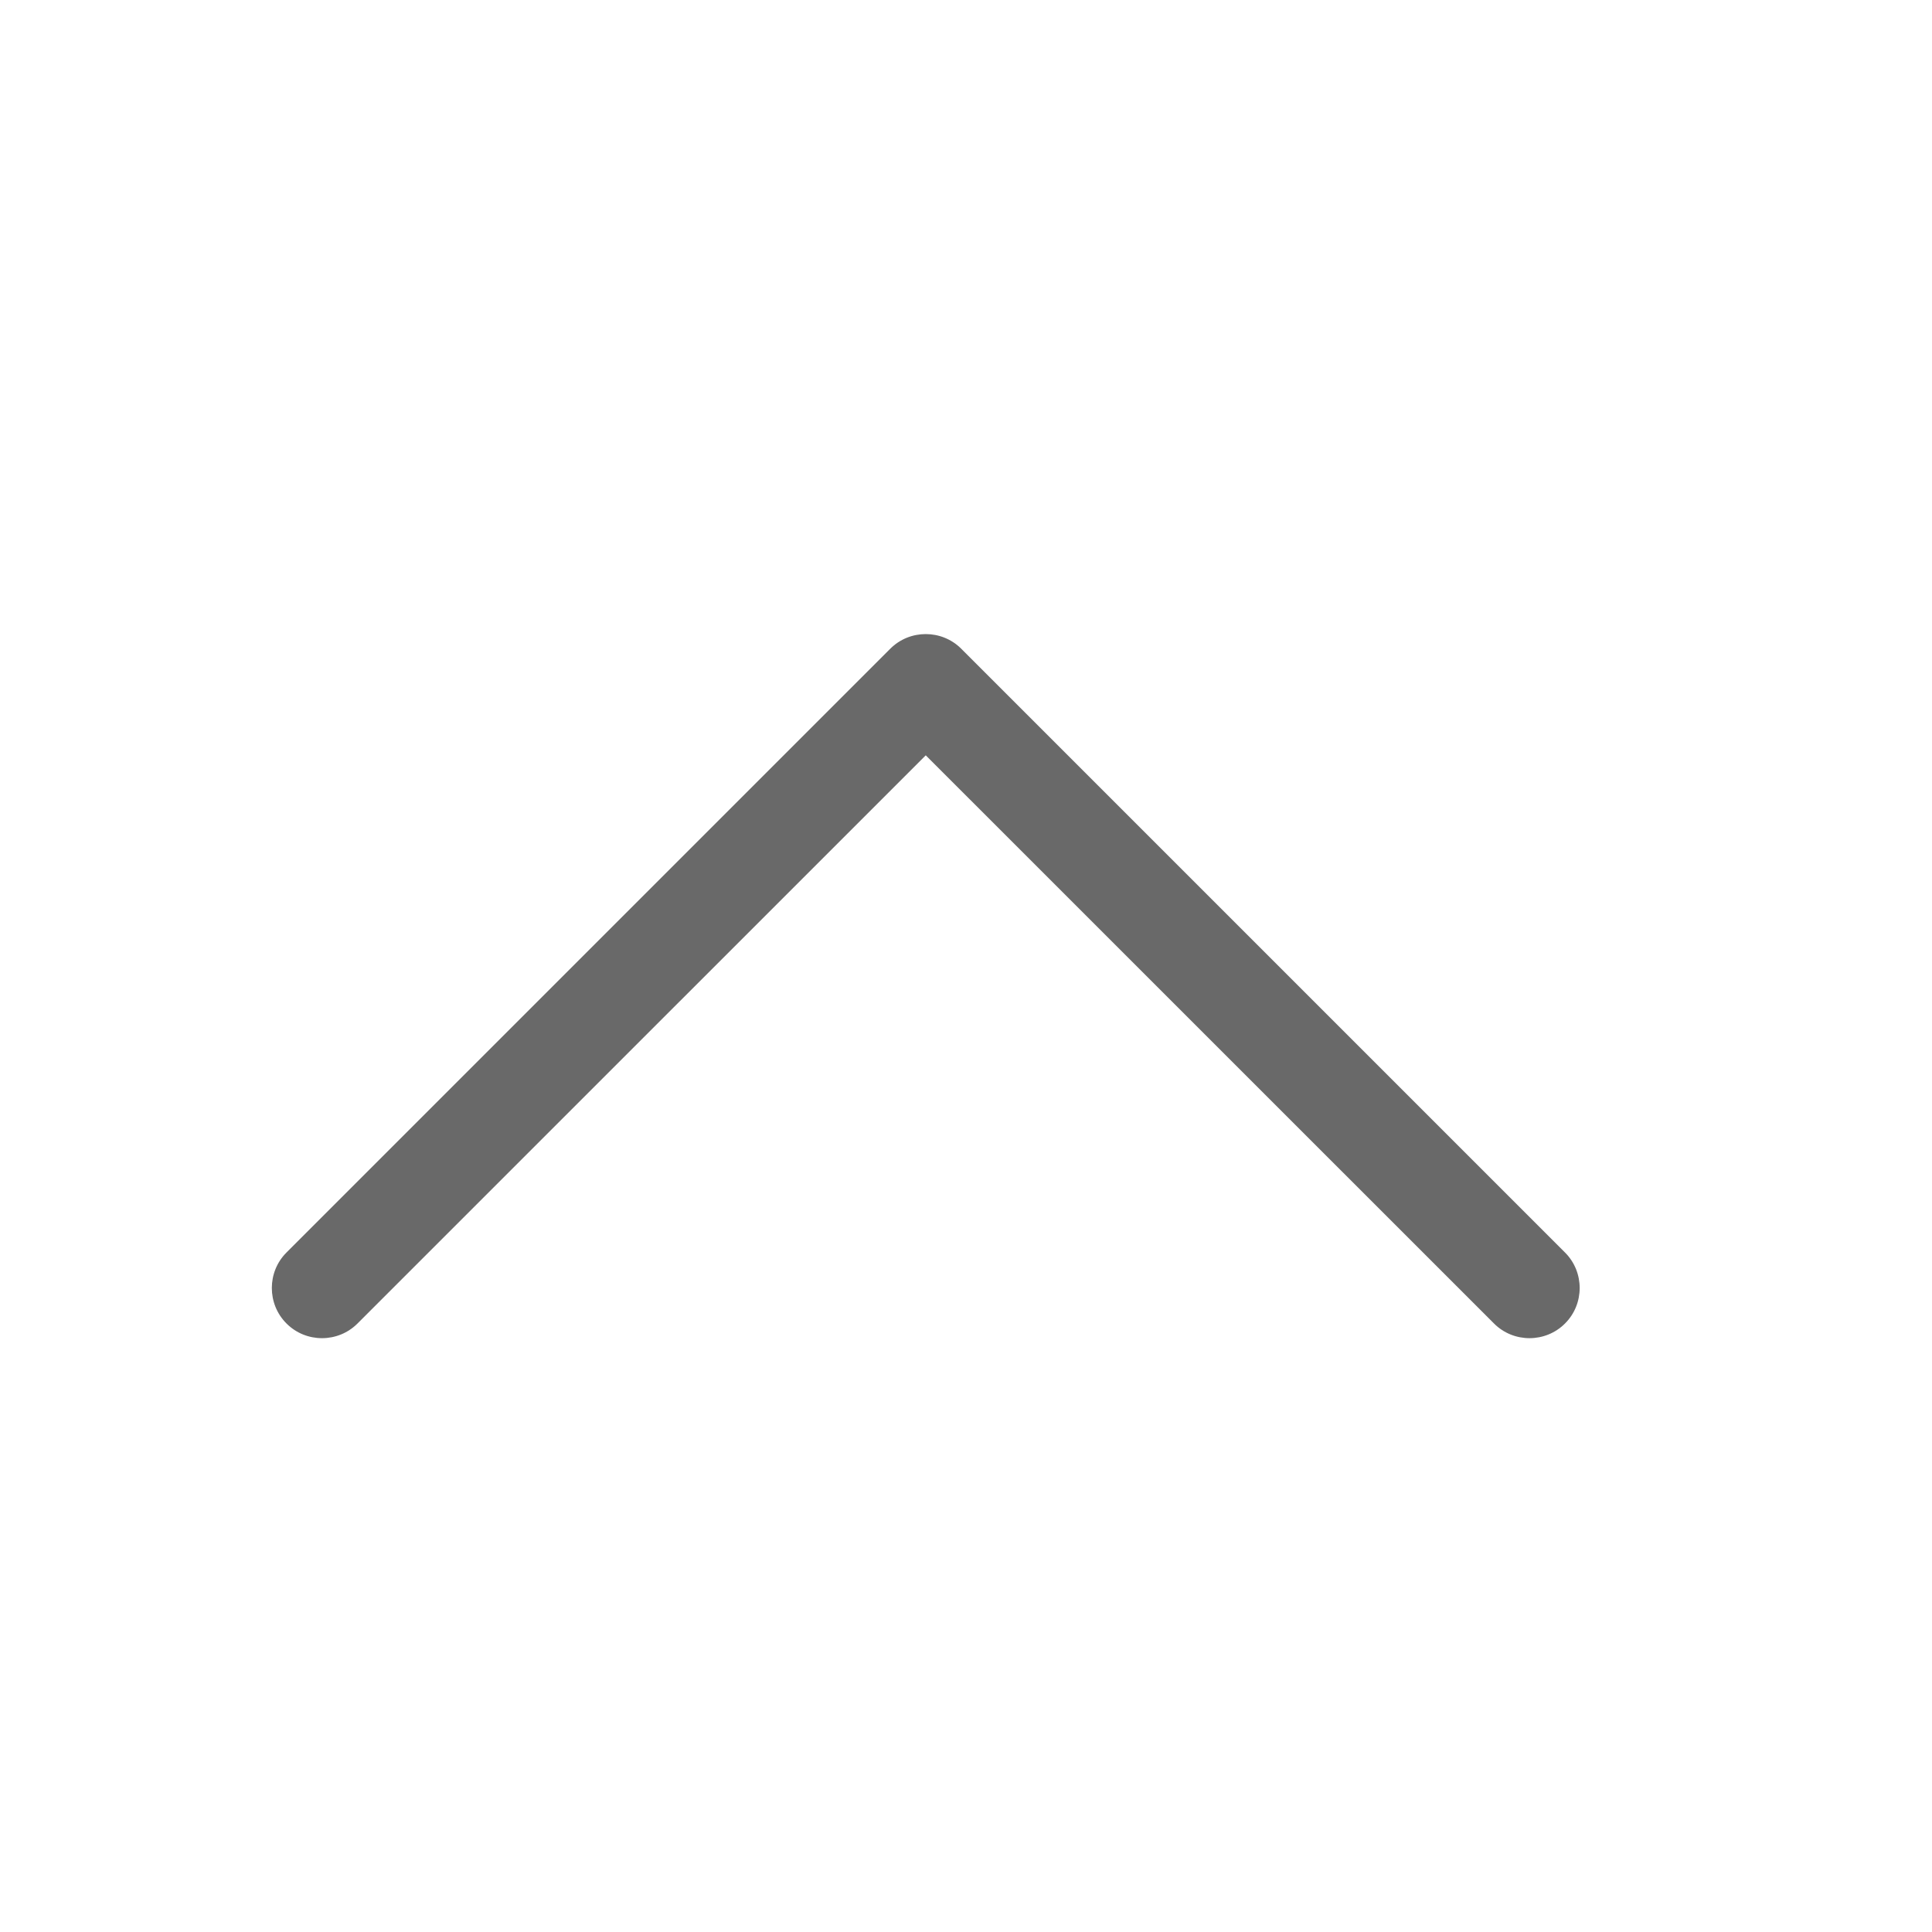 <svg width="24" height="24" viewBox="0 0 24 24" fill="none" xmlns="http://www.w3.org/2000/svg">
<path d="M11.059 8.059C11.301 7.816 11.699 7.816 11.941 8.059L19.441 15.559C19.684 15.801 19.684 16.199 19.441 16.441C19.199 16.684 18.801 16.684 18.559 16.441L11.5 9.383L4.441 16.441C4.199 16.684 3.801 16.684 3.559 16.441C3.316 16.199 3.316 15.801 3.559 15.559L11.059 8.059Z" fill="#696969"/>
</svg>
